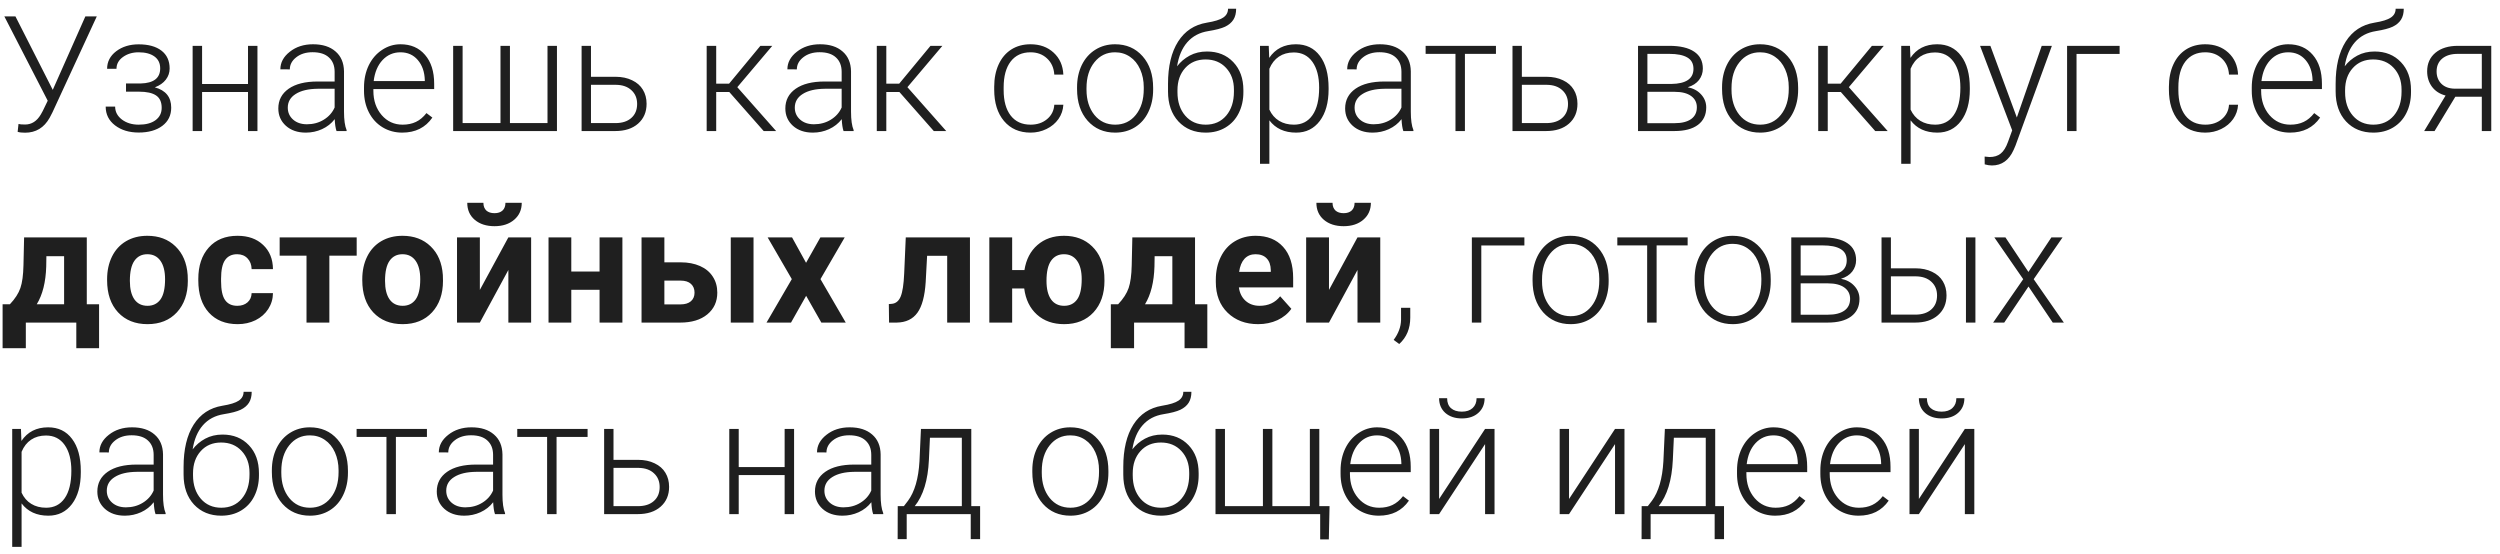 <?xml version="1.0" encoding="UTF-8"?> <svg xmlns="http://www.w3.org/2000/svg" width="248" height="55" viewBox="0 0 248 55" fill="none"> <path d="M5.234 8.914L8.469 1.625H9.602L5.203 11.148L4.922 11.688C4.37 12.672 3.557 13.164 2.484 13.164C2.167 13.164 1.922 13.135 1.75 13.078L1.836 12.297C1.945 12.333 2.164 12.352 2.492 12.352C3.138 12.352 3.656 12.021 4.047 11.359L4.242 11.008L4.734 9.992L0.43 1.625H1.531L5.234 8.914ZM15.891 6.781C15.891 6.271 15.7 5.878 15.32 5.602C14.94 5.326 14.417 5.188 13.75 5.188C13.146 5.188 12.628 5.344 12.195 5.656C11.768 5.964 11.555 6.354 11.555 6.828H10.625C10.625 6.125 10.925 5.544 11.523 5.086C12.128 4.628 12.87 4.398 13.75 4.398C14.719 4.398 15.474 4.607 16.016 5.023C16.557 5.44 16.828 6.031 16.828 6.797C16.828 7.203 16.703 7.57 16.453 7.898C16.203 8.227 15.838 8.482 15.359 8.664C16.443 8.961 16.984 9.633 16.984 10.68C16.984 11.44 16.69 12.042 16.102 12.484C15.513 12.927 14.732 13.148 13.758 13.148C12.815 13.148 12.034 12.912 11.414 12.438C10.794 11.963 10.484 11.344 10.484 10.578H11.422C11.422 11.088 11.646 11.516 12.094 11.859C12.547 12.198 13.102 12.367 13.758 12.367C14.471 12.367 15.029 12.219 15.43 11.922C15.836 11.62 16.039 11.211 16.039 10.695C16.039 10.128 15.854 9.719 15.484 9.469C15.115 9.219 14.55 9.094 13.789 9.094H12.5V8.281H13.945C15.242 8.25 15.891 7.75 15.891 6.781ZM25.539 13H24.602V9.125H20.047V13H19.109V4.547H20.047V8.336H24.602V4.547H25.539V13ZM33.383 13C33.289 12.734 33.229 12.341 33.203 11.82C32.875 12.247 32.456 12.578 31.945 12.812C31.44 13.042 30.904 13.156 30.336 13.156C29.523 13.156 28.865 12.93 28.359 12.477C27.859 12.023 27.609 11.45 27.609 10.758C27.609 9.935 27.951 9.284 28.633 8.805C29.32 8.326 30.276 8.086 31.5 8.086H33.195V7.125C33.195 6.521 33.008 6.047 32.633 5.703C32.263 5.354 31.721 5.18 31.008 5.18C30.357 5.18 29.818 5.346 29.391 5.68C28.963 6.013 28.75 6.414 28.75 6.883L27.812 6.875C27.812 6.203 28.125 5.622 28.75 5.133C29.375 4.638 30.143 4.391 31.055 4.391C31.997 4.391 32.74 4.628 33.281 5.102C33.828 5.57 34.109 6.227 34.125 7.07V11.07C34.125 11.888 34.211 12.5 34.383 12.906V13H33.383ZM30.445 12.328C31.07 12.328 31.628 12.177 32.117 11.875C32.612 11.573 32.971 11.169 33.195 10.664V8.805H31.523C30.591 8.815 29.862 8.987 29.336 9.32C28.81 9.648 28.547 10.102 28.547 10.68C28.547 11.154 28.721 11.547 29.07 11.859C29.424 12.172 29.883 12.328 30.445 12.328ZM39.898 13.156C39.18 13.156 38.529 12.979 37.945 12.625C37.367 12.271 36.917 11.779 36.594 11.148C36.271 10.513 36.109 9.802 36.109 9.016V8.68C36.109 7.867 36.266 7.135 36.578 6.484C36.896 5.833 37.336 5.323 37.898 4.953C38.461 4.578 39.07 4.391 39.727 4.391C40.753 4.391 41.565 4.742 42.164 5.445C42.768 6.143 43.07 7.099 43.07 8.312V8.836H37.039V9.016C37.039 9.974 37.312 10.773 37.859 11.414C38.411 12.05 39.104 12.367 39.938 12.367C40.438 12.367 40.878 12.276 41.258 12.094C41.643 11.912 41.992 11.62 42.305 11.219L42.891 11.664C42.203 12.659 41.206 13.156 39.898 13.156ZM39.727 5.188C39.023 5.188 38.43 5.445 37.945 5.961C37.466 6.477 37.175 7.169 37.07 8.039H42.141V7.938C42.115 7.125 41.883 6.464 41.445 5.953C41.008 5.443 40.435 5.188 39.727 5.188ZM45.891 4.547V12.211H49.648V4.547H50.586V12.211H54.312V4.547H55.25V13H44.953V4.547H45.891ZM58.625 7.617H61.062C61.688 7.617 62.234 7.732 62.703 7.961C63.177 8.185 63.534 8.497 63.773 8.898C64.018 9.299 64.141 9.766 64.141 10.297C64.141 11.115 63.859 11.771 63.297 12.266C62.74 12.755 61.984 13 61.031 13H57.695V4.547H58.625V7.617ZM58.625 8.414V12.211H61.047C61.719 12.211 62.245 12.042 62.625 11.703C63.01 11.365 63.203 10.901 63.203 10.312C63.203 9.75 63.016 9.297 62.641 8.953C62.271 8.604 61.763 8.424 61.117 8.414H58.625ZM72.344 9.125H71.047V13H70.102V4.547H71.047V8.297H72.328L75.43 4.547H76.609L73.141 8.648L76.992 13H75.758L72.344 9.125ZM83.68 13C83.586 12.734 83.526 12.341 83.5 11.82C83.172 12.247 82.753 12.578 82.242 12.812C81.737 13.042 81.201 13.156 80.633 13.156C79.82 13.156 79.162 12.93 78.656 12.477C78.156 12.023 77.906 11.45 77.906 10.758C77.906 9.935 78.247 9.284 78.93 8.805C79.617 8.326 80.573 8.086 81.797 8.086H83.492V7.125C83.492 6.521 83.305 6.047 82.93 5.703C82.56 5.354 82.018 5.18 81.305 5.18C80.654 5.18 80.115 5.346 79.688 5.68C79.26 6.013 79.047 6.414 79.047 6.883L78.109 6.875C78.109 6.203 78.422 5.622 79.047 5.133C79.672 4.638 80.44 4.391 81.352 4.391C82.294 4.391 83.037 4.628 83.578 5.102C84.125 5.57 84.406 6.227 84.422 7.07V11.07C84.422 11.888 84.508 12.5 84.68 12.906V13H83.68ZM80.742 12.328C81.367 12.328 81.924 12.177 82.414 11.875C82.909 11.573 83.268 11.169 83.492 10.664V8.805H81.82C80.888 8.815 80.159 8.987 79.633 9.32C79.107 9.648 78.844 10.102 78.844 10.68C78.844 11.154 79.018 11.547 79.367 11.859C79.721 12.172 80.18 12.328 80.742 12.328ZM89.219 9.125H87.922V13H86.977V4.547H87.922V8.297H89.203L92.305 4.547H93.484L90.016 8.648L93.867 13H92.633L89.219 9.125ZM102.234 12.367C102.885 12.367 103.43 12.185 103.867 11.82C104.31 11.45 104.549 10.974 104.586 10.391H105.484C105.458 10.906 105.297 11.378 105 11.805C104.703 12.227 104.307 12.557 103.812 12.797C103.323 13.037 102.797 13.156 102.234 13.156C101.125 13.156 100.245 12.771 99.594 12C98.948 11.229 98.625 10.193 98.625 8.891V8.609C98.625 7.776 98.771 7.039 99.062 6.398C99.354 5.758 99.771 5.263 100.312 4.914C100.859 4.565 101.497 4.391 102.227 4.391C103.154 4.391 103.917 4.667 104.516 5.219C105.12 5.771 105.443 6.497 105.484 7.398H104.586C104.544 6.737 104.305 6.203 103.867 5.797C103.435 5.391 102.888 5.188 102.227 5.188C101.383 5.188 100.727 5.492 100.258 6.102C99.794 6.711 99.562 7.565 99.562 8.664V8.938C99.562 10.016 99.794 10.857 100.258 11.461C100.727 12.065 101.385 12.367 102.234 12.367ZM106.844 8.648C106.844 7.836 107 7.104 107.312 6.453C107.63 5.802 108.076 5.297 108.648 4.938C109.227 4.573 109.88 4.391 110.609 4.391C111.734 4.391 112.646 4.786 113.344 5.578C114.042 6.365 114.391 7.409 114.391 8.711V8.906C114.391 9.724 114.232 10.461 113.914 11.117C113.602 11.768 113.159 12.271 112.586 12.625C112.013 12.979 111.359 13.156 110.625 13.156C109.505 13.156 108.594 12.763 107.891 11.977C107.193 11.185 106.844 10.138 106.844 8.836V8.648ZM107.781 8.906C107.781 9.917 108.042 10.747 108.562 11.398C109.089 12.044 109.776 12.367 110.625 12.367C111.469 12.367 112.151 12.044 112.672 11.398C113.198 10.747 113.461 9.891 113.461 8.828V8.648C113.461 8.003 113.341 7.411 113.102 6.875C112.862 6.339 112.526 5.924 112.094 5.633C111.661 5.336 111.167 5.188 110.609 5.188C109.776 5.188 109.096 5.516 108.57 6.172C108.044 6.823 107.781 7.677 107.781 8.734V8.906ZM119.734 5.109C120.807 5.109 121.677 5.461 122.344 6.164C123.01 6.862 123.344 7.789 123.344 8.945V9.148C123.344 9.914 123.19 10.604 122.883 11.219C122.581 11.828 122.143 12.305 121.57 12.648C121.003 12.987 120.349 13.156 119.609 13.156C118.495 13.156 117.591 12.787 116.898 12.047C116.211 11.302 115.867 10.31 115.867 9.07V8.32C115.867 6.57 116.201 5.172 116.867 4.125C117.534 3.078 118.482 2.453 119.711 2.25C120.487 2.125 121.031 1.956 121.344 1.742C121.661 1.529 121.82 1.237 121.82 0.867H122.625C122.625 1.305 122.534 1.667 122.352 1.953C122.169 2.24 121.896 2.471 121.531 2.648C121.167 2.82 120.609 2.966 119.859 3.086C119 3.221 118.307 3.589 117.781 4.188C117.26 4.781 116.922 5.578 116.766 6.578C117.099 6.141 117.516 5.786 118.016 5.516C118.521 5.245 119.094 5.109 119.734 5.109ZM116.805 8.953V9.148C116.805 10.102 117.062 10.878 117.578 11.477C118.094 12.07 118.771 12.367 119.609 12.367C120.453 12.367 121.13 12.068 121.641 11.469C122.151 10.865 122.406 10.073 122.406 9.094V8.891C122.406 8.01 122.146 7.292 121.625 6.734C121.109 6.177 120.432 5.898 119.594 5.898C118.755 5.898 118.081 6.182 117.57 6.75C117.06 7.312 116.805 8.047 116.805 8.953ZM131.797 8.859C131.797 10.177 131.505 11.224 130.922 12C130.339 12.771 129.557 13.156 128.578 13.156C127.422 13.156 126.536 12.75 125.922 11.938V16.25H124.992V4.547H125.859L125.906 5.742C126.516 4.841 127.398 4.391 128.555 4.391C129.565 4.391 130.357 4.773 130.93 5.539C131.508 6.305 131.797 7.367 131.797 8.727V8.859ZM130.859 8.695C130.859 7.617 130.638 6.766 130.195 6.141C129.753 5.516 129.135 5.203 128.344 5.203C127.771 5.203 127.279 5.341 126.867 5.617C126.456 5.893 126.141 6.294 125.922 6.82V10.875C126.146 11.359 126.466 11.729 126.883 11.984C127.299 12.24 127.792 12.367 128.359 12.367C129.146 12.367 129.758 12.055 130.195 11.43C130.638 10.8 130.859 9.888 130.859 8.695ZM139.211 13C139.117 12.734 139.057 12.341 139.031 11.82C138.703 12.247 138.284 12.578 137.773 12.812C137.268 13.042 136.732 13.156 136.164 13.156C135.352 13.156 134.693 12.93 134.188 12.477C133.688 12.023 133.438 11.45 133.438 10.758C133.438 9.935 133.779 9.284 134.461 8.805C135.148 8.326 136.104 8.086 137.328 8.086H139.023V7.125C139.023 6.521 138.836 6.047 138.461 5.703C138.091 5.354 137.549 5.18 136.836 5.18C136.185 5.18 135.646 5.346 135.219 5.68C134.792 6.013 134.578 6.414 134.578 6.883L133.641 6.875C133.641 6.203 133.953 5.622 134.578 5.133C135.203 4.638 135.971 4.391 136.883 4.391C137.826 4.391 138.568 4.628 139.109 5.102C139.656 5.57 139.938 6.227 139.953 7.07V11.07C139.953 11.888 140.039 12.5 140.211 12.906V13H139.211ZM136.273 12.328C136.898 12.328 137.456 12.177 137.945 11.875C138.44 11.573 138.799 11.169 139.023 10.664V8.805H137.352C136.419 8.815 135.69 8.987 135.164 9.32C134.638 9.648 134.375 10.102 134.375 10.68C134.375 11.154 134.549 11.547 134.898 11.859C135.253 12.172 135.711 12.328 136.273 12.328ZM148.398 5.344H145.32V13H144.383V5.344H141.422V4.547H148.398V5.344ZM150.969 7.617H153.406C154.031 7.617 154.578 7.732 155.047 7.961C155.521 8.185 155.878 8.497 156.117 8.898C156.362 9.299 156.484 9.766 156.484 10.297C156.484 11.115 156.203 11.771 155.641 12.266C155.083 12.755 154.328 13 153.375 13H150.039V4.547H150.969V7.617ZM150.969 8.414V12.211H153.391C154.062 12.211 154.589 12.042 154.969 11.703C155.354 11.365 155.547 10.901 155.547 10.312C155.547 9.75 155.359 9.297 154.984 8.953C154.615 8.604 154.107 8.424 153.461 8.414H150.969ZM162.492 13V4.547H165.594C166.667 4.547 167.49 4.74 168.062 5.125C168.635 5.505 168.922 6.065 168.922 6.805C168.922 7.227 168.794 7.604 168.539 7.938C168.284 8.266 167.911 8.505 167.422 8.656C167.974 8.76 168.417 8.997 168.75 9.367C169.089 9.737 169.258 10.167 169.258 10.656C169.258 11.401 168.982 11.979 168.43 12.391C167.883 12.797 167.107 13 166.102 13H162.492ZM163.422 9.109V12.219H166.133C166.836 12.219 167.378 12.083 167.758 11.812C168.138 11.542 168.328 11.151 168.328 10.641C168.328 10.172 168.138 9.799 167.758 9.523C167.378 9.247 166.836 9.109 166.133 9.109H163.422ZM163.422 8.328H165.789C167.258 8.307 167.992 7.807 167.992 6.828C167.992 6.312 167.789 5.938 167.383 5.703C166.982 5.464 166.385 5.344 165.594 5.344H163.422V8.328ZM170.828 8.648C170.828 7.836 170.984 7.104 171.297 6.453C171.615 5.802 172.06 5.297 172.633 4.938C173.211 4.573 173.865 4.391 174.594 4.391C175.719 4.391 176.63 4.786 177.328 5.578C178.026 6.365 178.375 7.409 178.375 8.711V8.906C178.375 9.724 178.216 10.461 177.898 11.117C177.586 11.768 177.143 12.271 176.57 12.625C175.997 12.979 175.344 13.156 174.609 13.156C173.49 13.156 172.578 12.763 171.875 11.977C171.177 11.185 170.828 10.138 170.828 8.836V8.648ZM171.766 8.906C171.766 9.917 172.026 10.747 172.547 11.398C173.073 12.044 173.76 12.367 174.609 12.367C175.453 12.367 176.135 12.044 176.656 11.398C177.182 10.747 177.445 9.891 177.445 8.828V8.648C177.445 8.003 177.326 7.411 177.086 6.875C176.846 6.339 176.51 5.924 176.078 5.633C175.646 5.336 175.151 5.188 174.594 5.188C173.76 5.188 173.081 5.516 172.555 6.172C172.029 6.823 171.766 7.677 171.766 8.734V8.906ZM182.609 9.125H181.312V13H180.367V4.547H181.312V8.297H182.594L185.695 4.547H186.875L183.406 8.648L187.258 13H186.023L182.609 9.125ZM195.406 8.859C195.406 10.177 195.115 11.224 194.531 12C193.948 12.771 193.167 13.156 192.188 13.156C191.031 13.156 190.146 12.75 189.531 11.938V16.25H188.602V4.547H189.469L189.516 5.742C190.125 4.841 191.008 4.391 192.164 4.391C193.174 4.391 193.966 4.773 194.539 5.539C195.117 6.305 195.406 7.367 195.406 8.727V8.859ZM194.469 8.695C194.469 7.617 194.247 6.766 193.805 6.141C193.362 5.516 192.745 5.203 191.953 5.203C191.38 5.203 190.888 5.341 190.477 5.617C190.065 5.893 189.75 6.294 189.531 6.82V10.875C189.755 11.359 190.076 11.729 190.492 11.984C190.909 12.24 191.401 12.367 191.969 12.367C192.755 12.367 193.367 12.055 193.805 11.43C194.247 10.8 194.469 9.888 194.469 8.695ZM200.07 11.656L202.539 4.547H203.547L199.938 14.438L199.75 14.875C199.286 15.901 198.57 16.414 197.602 16.414C197.378 16.414 197.138 16.378 196.883 16.305L196.875 15.531L197.359 15.578C197.818 15.578 198.188 15.463 198.469 15.234C198.755 15.01 198.997 14.622 199.195 14.07L199.609 12.93L196.422 4.547H197.445L200.07 11.656ZM210.266 5.352H205.992V13H205.055V4.547H210.266V5.352ZM218.766 12.367C219.417 12.367 219.961 12.185 220.398 11.82C220.841 11.45 221.081 10.974 221.117 10.391H222.016C221.99 10.906 221.828 11.378 221.531 11.805C221.234 12.227 220.839 12.557 220.344 12.797C219.854 13.037 219.328 13.156 218.766 13.156C217.656 13.156 216.776 12.771 216.125 12C215.479 11.229 215.156 10.193 215.156 8.891V8.609C215.156 7.776 215.302 7.039 215.594 6.398C215.885 5.758 216.302 5.263 216.844 4.914C217.391 4.565 218.029 4.391 218.758 4.391C219.685 4.391 220.448 4.667 221.047 5.219C221.651 5.771 221.974 6.497 222.016 7.398H221.117C221.076 6.737 220.836 6.203 220.398 5.797C219.966 5.391 219.419 5.188 218.758 5.188C217.914 5.188 217.258 5.492 216.789 6.102C216.326 6.711 216.094 7.565 216.094 8.664V8.938C216.094 10.016 216.326 10.857 216.789 11.461C217.258 12.065 217.917 12.367 218.766 12.367ZM227.164 13.156C226.445 13.156 225.794 12.979 225.211 12.625C224.633 12.271 224.182 11.779 223.859 11.148C223.536 10.513 223.375 9.802 223.375 9.016V8.68C223.375 7.867 223.531 7.135 223.844 6.484C224.161 5.833 224.602 5.323 225.164 4.953C225.727 4.578 226.336 4.391 226.992 4.391C228.018 4.391 228.831 4.742 229.43 5.445C230.034 6.143 230.336 7.099 230.336 8.312V8.836H224.305V9.016C224.305 9.974 224.578 10.773 225.125 11.414C225.677 12.05 226.37 12.367 227.203 12.367C227.703 12.367 228.143 12.276 228.523 12.094C228.909 11.912 229.258 11.62 229.57 11.219L230.156 11.664C229.469 12.659 228.471 13.156 227.164 13.156ZM226.992 5.188C226.289 5.188 225.695 5.445 225.211 5.961C224.732 6.477 224.44 7.169 224.336 8.039H229.406V7.938C229.38 7.125 229.148 6.464 228.711 5.953C228.273 5.443 227.701 5.188 226.992 5.188ZM235.562 5.109C236.635 5.109 237.505 5.461 238.172 6.164C238.839 6.862 239.172 7.789 239.172 8.945V9.148C239.172 9.914 239.018 10.604 238.711 11.219C238.409 11.828 237.971 12.305 237.398 12.648C236.831 12.987 236.177 13.156 235.438 13.156C234.323 13.156 233.419 12.787 232.727 12.047C232.039 11.302 231.695 10.31 231.695 9.07V8.32C231.695 6.57 232.029 5.172 232.695 4.125C233.362 3.078 234.31 2.453 235.539 2.25C236.315 2.125 236.859 1.956 237.172 1.742C237.49 1.529 237.648 1.237 237.648 0.867H238.453C238.453 1.305 238.362 1.667 238.18 1.953C237.997 2.24 237.724 2.471 237.359 2.648C236.995 2.82 236.438 2.966 235.688 3.086C234.828 3.221 234.135 3.589 233.609 4.188C233.089 4.781 232.75 5.578 232.594 6.578C232.927 6.141 233.344 5.786 233.844 5.516C234.349 5.245 234.922 5.109 235.562 5.109ZM232.633 8.953V9.148C232.633 10.102 232.891 10.878 233.406 11.477C233.922 12.07 234.599 12.367 235.438 12.367C236.281 12.367 236.958 12.068 237.469 11.469C237.979 10.865 238.234 10.073 238.234 9.094V8.891C238.234 8.01 237.974 7.292 237.453 6.734C236.938 6.177 236.26 5.898 235.422 5.898C234.583 5.898 233.909 6.182 233.398 6.75C232.888 7.312 232.633 8.047 232.633 8.953ZM247.133 4.547V13H246.195V9.594H243.57L241.508 13H240.477L242.602 9.477C242.023 9.326 241.573 9.034 241.25 8.602C240.932 8.169 240.773 7.659 240.773 7.07C240.773 6.305 241.047 5.693 241.594 5.234C242.146 4.776 242.891 4.547 243.828 4.547H247.133ZM241.711 7.086C241.711 7.581 241.867 7.987 242.18 8.305C242.497 8.622 242.938 8.786 243.5 8.797H246.195V5.344H243.805C243.154 5.344 242.641 5.5 242.266 5.812C241.896 6.125 241.711 6.549 241.711 7.086ZM0.984 30.18C1.495 29.638 1.841 29.102 2.023 28.57C2.206 28.039 2.307 27.287 2.328 26.312L2.391 23.547H8.609V30.18H9.828V34.539H7.57V32H2.562V34.539H0.258V30.18H0.984ZM3.648 30.18H6.359V25.414H4.602L4.586 26.43C4.539 27.982 4.227 29.232 3.648 30.18ZM10.625 27.695C10.625 26.857 10.787 26.109 11.109 25.453C11.432 24.797 11.896 24.289 12.5 23.93C13.109 23.57 13.815 23.391 14.617 23.391C15.758 23.391 16.688 23.74 17.406 24.438C18.13 25.135 18.534 26.083 18.617 27.281L18.633 27.859C18.633 29.156 18.271 30.198 17.547 30.984C16.823 31.766 15.852 32.156 14.633 32.156C13.414 32.156 12.44 31.766 11.711 30.984C10.987 30.203 10.625 29.141 10.625 27.797V27.695ZM12.883 27.859C12.883 28.662 13.034 29.276 13.336 29.703C13.638 30.125 14.07 30.336 14.633 30.336C15.18 30.336 15.607 30.128 15.914 29.711C16.221 29.289 16.375 28.617 16.375 27.695C16.375 26.909 16.221 26.299 15.914 25.867C15.607 25.435 15.175 25.219 14.617 25.219C14.065 25.219 13.638 25.435 13.336 25.867C13.034 26.294 12.883 26.958 12.883 27.859ZM23.539 30.336C23.956 30.336 24.294 30.221 24.555 29.992C24.815 29.763 24.951 29.458 24.961 29.078H27.078C27.073 29.651 26.917 30.177 26.609 30.656C26.302 31.13 25.88 31.5 25.344 31.766C24.812 32.026 24.224 32.156 23.578 32.156C22.37 32.156 21.417 31.773 20.719 31.008C20.021 30.237 19.672 29.174 19.672 27.82V27.672C19.672 26.37 20.018 25.331 20.711 24.555C21.404 23.779 22.354 23.391 23.562 23.391C24.62 23.391 25.466 23.693 26.102 24.297C26.742 24.896 27.068 25.695 27.078 26.695H24.961C24.951 26.258 24.815 25.904 24.555 25.633C24.294 25.357 23.951 25.219 23.523 25.219C22.997 25.219 22.599 25.412 22.328 25.797C22.062 26.177 21.93 26.797 21.93 27.656V27.891C21.93 28.76 22.062 29.385 22.328 29.766C22.594 30.146 22.997 30.336 23.539 30.336ZM35.383 25.359H32.672V32H30.406V25.359H27.742V23.547H35.383V25.359ZM35.938 27.695C35.938 26.857 36.099 26.109 36.422 25.453C36.745 24.797 37.208 24.289 37.812 23.93C38.422 23.57 39.128 23.391 39.93 23.391C41.07 23.391 42 23.74 42.719 24.438C43.443 25.135 43.846 26.083 43.93 27.281L43.945 27.859C43.945 29.156 43.583 30.198 42.859 30.984C42.135 31.766 41.164 32.156 39.945 32.156C38.727 32.156 37.753 31.766 37.023 30.984C36.3 30.203 35.938 29.141 35.938 27.797V27.695ZM38.195 27.859C38.195 28.662 38.346 29.276 38.648 29.703C38.95 30.125 39.383 30.336 39.945 30.336C40.492 30.336 40.919 30.128 41.227 29.711C41.534 29.289 41.688 28.617 41.688 27.695C41.688 26.909 41.534 26.299 41.227 25.867C40.919 25.435 40.487 25.219 39.93 25.219C39.378 25.219 38.95 25.435 38.648 25.867C38.346 26.294 38.195 26.958 38.195 27.859ZM50.43 23.547H52.688V32H50.43V26.781L47.602 32H45.336V23.547H47.602V28.758L50.43 23.547ZM51.758 20.117C51.758 20.81 51.508 21.37 51.008 21.797C50.513 22.224 49.862 22.438 49.055 22.438C48.247 22.438 47.594 22.227 47.094 21.805C46.599 21.383 46.352 20.82 46.352 20.117H47.953C47.953 20.445 48.05 20.701 48.242 20.883C48.44 21.06 48.711 21.148 49.055 21.148C49.393 21.148 49.659 21.06 49.852 20.883C50.044 20.701 50.141 20.445 50.141 20.117H51.758ZM61.742 32H59.477V28.75H56.672V32H54.414V23.547H56.672V26.938H59.477V23.547H61.742V32ZM65.906 26.023H67.523C68.253 26.023 68.893 26.146 69.445 26.391C69.997 26.635 70.419 26.987 70.711 27.445C71.008 27.898 71.156 28.427 71.156 29.031C71.156 29.922 70.826 30.641 70.164 31.188C69.508 31.729 68.612 32 67.477 32H63.641V23.547H65.906V26.023ZM74.75 32H72.492V23.547H74.75V32ZM65.906 27.836V30.195H67.508C67.956 30.195 68.299 30.091 68.539 29.883C68.779 29.674 68.898 29.391 68.898 29.031C68.898 28.667 68.781 28.378 68.547 28.164C68.312 27.945 67.966 27.836 67.508 27.836H65.906ZM79.961 26.07L81.383 23.547H83.797L81.391 27.688L83.898 32H81.477L79.969 29.344L78.469 32H76.039L78.547 27.688L76.148 23.547H78.57L79.961 26.07ZM96.219 23.547V32H93.961V25.375H91.969L91.828 27.984C91.74 29.375 91.466 30.388 91.008 31.023C90.549 31.659 89.867 31.984 88.961 32H88.195L88.172 30.164L88.453 30.141C88.859 30.109 89.156 29.87 89.344 29.422C89.531 28.974 89.648 28.211 89.695 27.133L89.852 23.547H96.219ZM100.406 26.789H101.625C101.792 25.737 102.221 24.909 102.914 24.305C103.612 23.695 104.49 23.391 105.547 23.391C106.688 23.391 107.617 23.74 108.336 24.438C109.06 25.135 109.464 26.083 109.547 27.281L109.562 27.859C109.562 29.156 109.201 30.198 108.477 30.984C107.753 31.766 106.781 32.156 105.562 32.156C104.464 32.156 103.562 31.838 102.859 31.203C102.161 30.568 101.742 29.706 101.602 28.617H100.406V32H98.141V23.547H100.406V26.789ZM103.812 27.859C103.812 28.662 103.964 29.276 104.266 29.703C104.568 30.125 105 30.336 105.562 30.336C106.12 30.336 106.549 30.125 106.852 29.703C107.154 29.281 107.305 28.612 107.305 27.695C107.305 26.909 107.151 26.299 106.844 25.867C106.536 25.435 106.104 25.219 105.547 25.219C104.995 25.219 104.568 25.435 104.266 25.867C103.964 26.294 103.812 26.958 103.812 27.859ZM110.922 30.18C111.432 29.638 111.779 29.102 111.961 28.57C112.143 28.039 112.245 27.287 112.266 26.312L112.328 23.547H118.547V30.18H119.766V34.539H117.508V32H112.5V34.539H110.195V30.18H110.922ZM113.586 30.18H116.297V25.414H114.539L114.523 26.43C114.477 27.982 114.164 29.232 113.586 30.18ZM124.805 32.156C123.565 32.156 122.555 31.776 121.773 31.016C120.997 30.255 120.609 29.242 120.609 27.977V27.758C120.609 26.909 120.773 26.151 121.102 25.484C121.43 24.812 121.893 24.297 122.492 23.938C123.096 23.573 123.784 23.391 124.555 23.391C125.711 23.391 126.62 23.755 127.281 24.484C127.948 25.213 128.281 26.247 128.281 27.586V28.508H122.898C122.971 29.06 123.19 29.503 123.555 29.836C123.924 30.169 124.391 30.336 124.953 30.336C125.823 30.336 126.503 30.021 126.992 29.391L128.102 30.633C127.763 31.112 127.305 31.487 126.727 31.758C126.148 32.023 125.508 32.156 124.805 32.156ZM124.547 25.219C124.099 25.219 123.734 25.37 123.453 25.672C123.177 25.974 123 26.406 122.922 26.969H126.062V26.789C126.052 26.289 125.917 25.904 125.656 25.633C125.396 25.357 125.026 25.219 124.547 25.219ZM134.664 23.547H136.922V32H134.664V26.781L131.836 32H129.57V23.547H131.836V28.758L134.664 23.547ZM135.992 20.117C135.992 20.81 135.742 21.37 135.242 21.797C134.747 22.224 134.096 22.438 133.289 22.438C132.482 22.438 131.828 22.227 131.328 21.805C130.833 21.383 130.586 20.82 130.586 20.117H132.188C132.188 20.445 132.284 20.701 132.477 20.883C132.674 21.06 132.945 21.148 133.289 21.148C133.628 21.148 133.893 21.06 134.086 20.883C134.279 20.701 134.375 20.445 134.375 20.117H135.992ZM138.805 34.125L138.25 33.719C138.724 33.083 138.969 32.425 138.984 31.742V30.531H139.898V31.508C139.898 32.591 139.534 33.464 138.805 34.125ZM151.219 24.352H146.945V32H146.008V23.547H151.219V24.352ZM152.031 27.648C152.031 26.836 152.188 26.104 152.5 25.453C152.818 24.802 153.263 24.297 153.836 23.938C154.414 23.573 155.068 23.391 155.797 23.391C156.922 23.391 157.833 23.787 158.531 24.578C159.229 25.365 159.578 26.409 159.578 27.711V27.906C159.578 28.724 159.419 29.461 159.102 30.117C158.789 30.768 158.346 31.271 157.773 31.625C157.201 31.979 156.547 32.156 155.812 32.156C154.693 32.156 153.781 31.763 153.078 30.977C152.38 30.185 152.031 29.138 152.031 27.836V27.648ZM152.969 27.906C152.969 28.917 153.229 29.747 153.75 30.398C154.276 31.044 154.964 31.367 155.812 31.367C156.656 31.367 157.339 31.044 157.859 30.398C158.385 29.747 158.648 28.891 158.648 27.828V27.648C158.648 27.003 158.529 26.412 158.289 25.875C158.049 25.338 157.714 24.924 157.281 24.633C156.849 24.336 156.354 24.188 155.797 24.188C154.964 24.188 154.284 24.516 153.758 25.172C153.232 25.823 152.969 26.677 152.969 27.734V27.906ZM167.414 24.344H164.336V32H163.398V24.344H160.438V23.547H167.414V24.344ZM168.109 27.648C168.109 26.836 168.266 26.104 168.578 25.453C168.896 24.802 169.341 24.297 169.914 23.938C170.492 23.573 171.146 23.391 171.875 23.391C173 23.391 173.911 23.787 174.609 24.578C175.307 25.365 175.656 26.409 175.656 27.711V27.906C175.656 28.724 175.497 29.461 175.18 30.117C174.867 30.768 174.424 31.271 173.852 31.625C173.279 31.979 172.625 32.156 171.891 32.156C170.771 32.156 169.859 31.763 169.156 30.977C168.458 30.185 168.109 29.138 168.109 27.836V27.648ZM169.047 27.906C169.047 28.917 169.307 29.747 169.828 30.398C170.354 31.044 171.042 31.367 171.891 31.367C172.734 31.367 173.417 31.044 173.938 30.398C174.464 29.747 174.727 28.891 174.727 27.828V27.648C174.727 27.003 174.607 26.412 174.367 25.875C174.128 25.338 173.792 24.924 173.359 24.633C172.927 24.336 172.432 24.188 171.875 24.188C171.042 24.188 170.362 24.516 169.836 25.172C169.31 25.823 169.047 26.677 169.047 27.734V27.906ZM177.695 32V23.547H180.797C181.87 23.547 182.693 23.74 183.266 24.125C183.839 24.505 184.125 25.065 184.125 25.805C184.125 26.227 183.997 26.604 183.742 26.938C183.487 27.266 183.115 27.505 182.625 27.656C183.177 27.76 183.62 27.997 183.953 28.367C184.292 28.737 184.461 29.167 184.461 29.656C184.461 30.401 184.185 30.979 183.633 31.391C183.086 31.797 182.31 32 181.305 32H177.695ZM178.625 28.109V31.219H181.336C182.039 31.219 182.581 31.083 182.961 30.812C183.341 30.542 183.531 30.151 183.531 29.641C183.531 29.172 183.341 28.799 182.961 28.523C182.581 28.247 182.039 28.109 181.336 28.109H178.625ZM178.625 27.328H180.992C182.461 27.307 183.195 26.807 183.195 25.828C183.195 25.312 182.992 24.938 182.586 24.703C182.185 24.463 181.589 24.344 180.797 24.344H178.625V27.328ZM187.578 26.617H190.016C190.641 26.617 191.188 26.732 191.656 26.961C192.13 27.185 192.487 27.497 192.727 27.898C192.971 28.299 193.094 28.766 193.094 29.297C193.094 30.115 192.812 30.771 192.25 31.266C191.693 31.755 190.938 32 189.984 32H186.648V23.547H187.578V26.617ZM187.578 27.414V31.211H190C190.672 31.211 191.198 31.042 191.578 30.703C191.964 30.365 192.156 29.901 192.156 29.312C192.156 28.75 191.969 28.297 191.594 27.953C191.224 27.604 190.716 27.424 190.07 27.414H187.578ZM195.961 32H195.023V23.547H195.961V32ZM201.219 26.977L203.5 23.547H204.609L201.742 27.695L204.734 32H203.633L201.227 28.422L198.82 32H197.719L200.703 27.695L197.836 23.547H198.938L201.219 26.977ZM8.016 46.859C8.016 48.177 7.724 49.224 7.141 50C6.557 50.771 5.776 51.156 4.797 51.156C3.641 51.156 2.755 50.75 2.141 49.938V54.25H1.211V42.547H2.078L2.125 43.742C2.734 42.841 3.617 42.391 4.773 42.391C5.784 42.391 6.576 42.773 7.148 43.539C7.727 44.305 8.016 45.367 8.016 46.727V46.859ZM7.078 46.695C7.078 45.617 6.857 44.766 6.414 44.141C5.971 43.516 5.354 43.203 4.562 43.203C3.99 43.203 3.497 43.341 3.086 43.617C2.674 43.893 2.359 44.294 2.141 44.82V48.875C2.365 49.359 2.685 49.729 3.102 49.984C3.518 50.24 4.01 50.367 4.578 50.367C5.365 50.367 5.977 50.055 6.414 49.43C6.857 48.8 7.078 47.888 7.078 46.695ZM15.43 51C15.336 50.734 15.276 50.341 15.25 49.82C14.922 50.247 14.503 50.578 13.992 50.812C13.487 51.042 12.95 51.156 12.383 51.156C11.57 51.156 10.912 50.93 10.406 50.477C9.906 50.023 9.656 49.45 9.656 48.758C9.656 47.935 9.997 47.284 10.68 46.805C11.367 46.325 12.323 46.086 13.547 46.086H15.242V45.125C15.242 44.521 15.055 44.047 14.68 43.703C14.31 43.354 13.768 43.18 13.055 43.18C12.404 43.18 11.865 43.346 11.438 43.68C11.01 44.013 10.797 44.414 10.797 44.883L9.859 44.875C9.859 44.203 10.172 43.622 10.797 43.133C11.422 42.638 12.19 42.391 13.102 42.391C14.044 42.391 14.787 42.628 15.328 43.102C15.875 43.57 16.156 44.227 16.172 45.07V49.07C16.172 49.888 16.258 50.5 16.43 50.906V51H15.43ZM12.492 50.328C13.117 50.328 13.675 50.177 14.164 49.875C14.659 49.573 15.018 49.169 15.242 48.664V46.805H13.57C12.638 46.815 11.909 46.987 11.383 47.32C10.857 47.648 10.594 48.102 10.594 48.68C10.594 49.154 10.768 49.547 11.117 49.859C11.471 50.172 11.93 50.328 12.492 50.328ZM22.078 43.109C23.151 43.109 24.021 43.461 24.688 44.164C25.354 44.862 25.688 45.789 25.688 46.945V47.148C25.688 47.914 25.534 48.604 25.227 49.219C24.924 49.828 24.487 50.305 23.914 50.648C23.346 50.987 22.693 51.156 21.953 51.156C20.838 51.156 19.935 50.786 19.242 50.047C18.555 49.302 18.211 48.31 18.211 47.07V46.32C18.211 44.57 18.544 43.172 19.211 42.125C19.878 41.078 20.826 40.453 22.055 40.25C22.831 40.125 23.375 39.956 23.688 39.742C24.005 39.529 24.164 39.237 24.164 38.867H24.969C24.969 39.305 24.878 39.667 24.695 39.953C24.513 40.24 24.24 40.471 23.875 40.648C23.51 40.82 22.953 40.966 22.203 41.086C21.344 41.221 20.651 41.589 20.125 42.188C19.604 42.781 19.266 43.578 19.109 44.578C19.443 44.141 19.859 43.786 20.359 43.516C20.865 43.245 21.438 43.109 22.078 43.109ZM19.148 46.953V47.148C19.148 48.102 19.406 48.878 19.922 49.477C20.438 50.07 21.115 50.367 21.953 50.367C22.797 50.367 23.474 50.068 23.984 49.469C24.495 48.865 24.75 48.073 24.75 47.094V46.891C24.75 46.01 24.49 45.292 23.969 44.734C23.453 44.177 22.776 43.898 21.938 43.898C21.099 43.898 20.424 44.182 19.914 44.75C19.404 45.312 19.148 46.047 19.148 46.953ZM26.969 46.648C26.969 45.836 27.125 45.104 27.438 44.453C27.755 43.802 28.201 43.297 28.773 42.938C29.352 42.573 30.005 42.391 30.734 42.391C31.859 42.391 32.771 42.786 33.469 43.578C34.167 44.365 34.516 45.409 34.516 46.711V46.906C34.516 47.724 34.357 48.461 34.039 49.117C33.727 49.768 33.284 50.271 32.711 50.625C32.138 50.979 31.484 51.156 30.75 51.156C29.63 51.156 28.719 50.763 28.016 49.977C27.318 49.185 26.969 48.138 26.969 46.836V46.648ZM27.906 46.906C27.906 47.917 28.167 48.747 28.688 49.398C29.213 50.044 29.901 50.367 30.75 50.367C31.594 50.367 32.276 50.044 32.797 49.398C33.323 48.747 33.586 47.891 33.586 46.828V46.648C33.586 46.003 33.466 45.411 33.227 44.875C32.987 44.339 32.651 43.925 32.219 43.633C31.787 43.336 31.292 43.188 30.734 43.188C29.901 43.188 29.221 43.516 28.695 44.172C28.169 44.823 27.906 45.677 27.906 46.734V46.906ZM42.352 43.344H39.273V51H38.336V43.344H35.375V42.547H42.352V43.344ZM49.102 51C49.008 50.734 48.948 50.341 48.922 49.82C48.594 50.247 48.175 50.578 47.664 50.812C47.159 51.042 46.622 51.156 46.055 51.156C45.242 51.156 44.583 50.93 44.078 50.477C43.578 50.023 43.328 49.45 43.328 48.758C43.328 47.935 43.669 47.284 44.352 46.805C45.039 46.325 45.995 46.086 47.219 46.086H48.914V45.125C48.914 44.521 48.727 44.047 48.352 43.703C47.982 43.354 47.44 43.18 46.727 43.18C46.075 43.18 45.536 43.346 45.109 43.68C44.682 44.013 44.469 44.414 44.469 44.883L43.531 44.875C43.531 44.203 43.844 43.622 44.469 43.133C45.094 42.638 45.862 42.391 46.773 42.391C47.716 42.391 48.458 42.628 49 43.102C49.547 43.57 49.828 44.227 49.844 45.07V49.07C49.844 49.888 49.93 50.5 50.102 50.906V51H49.102ZM46.164 50.328C46.789 50.328 47.346 50.177 47.836 49.875C48.331 49.573 48.69 49.169 48.914 48.664V46.805H47.242C46.31 46.815 45.581 46.987 45.055 47.32C44.529 47.648 44.266 48.102 44.266 48.68C44.266 49.154 44.44 49.547 44.789 49.859C45.143 50.172 45.602 50.328 46.164 50.328ZM58.289 43.344H55.211V51H54.273V43.344H51.312V42.547H58.289V43.344ZM60.859 45.617H63.297C63.922 45.617 64.469 45.732 64.938 45.961C65.412 46.185 65.768 46.497 66.008 46.898C66.253 47.3 66.375 47.766 66.375 48.297C66.375 49.115 66.094 49.771 65.531 50.266C64.974 50.755 64.219 51 63.266 51H59.93V42.547H60.859V45.617ZM60.859 46.414V50.211H63.281C63.953 50.211 64.479 50.042 64.859 49.703C65.245 49.365 65.438 48.901 65.438 48.312C65.438 47.75 65.25 47.297 64.875 46.953C64.505 46.604 63.997 46.425 63.352 46.414H60.859ZM78.773 51H77.836V47.125H73.281V51H72.344V42.547H73.281V46.336H77.836V42.547H78.773V51ZM86.617 51C86.523 50.734 86.463 50.341 86.438 49.82C86.109 50.247 85.69 50.578 85.18 50.812C84.674 51.042 84.138 51.156 83.57 51.156C82.758 51.156 82.099 50.93 81.594 50.477C81.094 50.023 80.844 49.45 80.844 48.758C80.844 47.935 81.185 47.284 81.867 46.805C82.555 46.325 83.51 46.086 84.734 46.086H86.43V45.125C86.43 44.521 86.242 44.047 85.867 43.703C85.497 43.354 84.956 43.18 84.242 43.18C83.591 43.18 83.052 43.346 82.625 43.68C82.198 44.013 81.984 44.414 81.984 44.883L81.047 44.875C81.047 44.203 81.359 43.622 81.984 43.133C82.609 42.638 83.378 42.391 84.289 42.391C85.232 42.391 85.974 42.628 86.516 43.102C87.062 43.57 87.344 44.227 87.359 45.07V49.07C87.359 49.888 87.445 50.5 87.617 50.906V51H86.617ZM83.68 50.328C84.305 50.328 84.862 50.177 85.352 49.875C85.846 49.573 86.206 49.169 86.43 48.664V46.805H84.758C83.826 46.815 83.096 46.987 82.57 47.32C82.044 47.648 81.781 48.102 81.781 48.68C81.781 49.154 81.956 49.547 82.305 49.859C82.659 50.172 83.117 50.328 83.68 50.328ZM89.664 50.211L90.078 49.672C90.734 48.781 91.112 47.479 91.211 45.766L91.359 42.547H96.352V50.211H97.227V53.484H96.297V51H89.945V53.484H89.047L89.055 50.211H89.664ZM90.742 50.211H95.414V43.422H92.25L92.148 45.617C92.055 47.633 91.586 49.164 90.742 50.211ZM102.406 46.648C102.406 45.836 102.562 45.104 102.875 44.453C103.193 43.802 103.638 43.297 104.211 42.938C104.789 42.573 105.443 42.391 106.172 42.391C107.297 42.391 108.208 42.786 108.906 43.578C109.604 44.365 109.953 45.409 109.953 46.711V46.906C109.953 47.724 109.794 48.461 109.477 49.117C109.164 49.768 108.721 50.271 108.148 50.625C107.576 50.979 106.922 51.156 106.188 51.156C105.068 51.156 104.156 50.763 103.453 49.977C102.755 49.185 102.406 48.138 102.406 46.836V46.648ZM103.344 46.906C103.344 47.917 103.604 48.747 104.125 49.398C104.651 50.044 105.339 50.367 106.188 50.367C107.031 50.367 107.714 50.044 108.234 49.398C108.76 48.747 109.023 47.891 109.023 46.828V46.648C109.023 46.003 108.904 45.411 108.664 44.875C108.424 44.339 108.089 43.925 107.656 43.633C107.224 43.336 106.729 43.188 106.172 43.188C105.339 43.188 104.659 43.516 104.133 44.172C103.607 44.823 103.344 45.677 103.344 46.734V46.906ZM115.297 43.109C116.37 43.109 117.24 43.461 117.906 44.164C118.573 44.862 118.906 45.789 118.906 46.945V47.148C118.906 47.914 118.753 48.604 118.445 49.219C118.143 49.828 117.706 50.305 117.133 50.648C116.565 50.987 115.911 51.156 115.172 51.156C114.057 51.156 113.154 50.786 112.461 50.047C111.773 49.302 111.43 48.31 111.43 47.07V46.32C111.43 44.57 111.763 43.172 112.43 42.125C113.096 41.078 114.044 40.453 115.273 40.25C116.049 40.125 116.594 39.956 116.906 39.742C117.224 39.529 117.383 39.237 117.383 38.867H118.188C118.188 39.305 118.096 39.667 117.914 39.953C117.732 40.24 117.458 40.471 117.094 40.648C116.729 40.82 116.172 40.966 115.422 41.086C114.562 41.221 113.87 41.589 113.344 42.188C112.823 42.781 112.484 43.578 112.328 44.578C112.661 44.141 113.078 43.786 113.578 43.516C114.083 43.245 114.656 43.109 115.297 43.109ZM112.367 46.953V47.148C112.367 48.102 112.625 48.878 113.141 49.477C113.656 50.07 114.333 50.367 115.172 50.367C116.016 50.367 116.693 50.068 117.203 49.469C117.714 48.865 117.969 48.073 117.969 47.094V46.891C117.969 46.01 117.708 45.292 117.188 44.734C116.672 44.177 115.995 43.898 115.156 43.898C114.318 43.898 113.643 44.182 113.133 44.75C112.622 45.312 112.367 46.047 112.367 46.953ZM121.516 42.547V50.211H125.281V42.547H126.219V50.211H129.938V42.547H130.875V50.211H131.891L131.82 53.508H130.961V51H120.578V42.547H121.516ZM136.773 51.156C136.055 51.156 135.404 50.979 134.82 50.625C134.242 50.271 133.792 49.779 133.469 49.148C133.146 48.513 132.984 47.802 132.984 47.016V46.68C132.984 45.867 133.141 45.135 133.453 44.484C133.771 43.833 134.211 43.323 134.773 42.953C135.336 42.578 135.945 42.391 136.602 42.391C137.628 42.391 138.44 42.742 139.039 43.445C139.643 44.143 139.945 45.099 139.945 46.312V46.836H133.914V47.016C133.914 47.974 134.188 48.773 134.734 49.414C135.286 50.05 135.979 50.367 136.812 50.367C137.312 50.367 137.753 50.276 138.133 50.094C138.518 49.911 138.867 49.62 139.18 49.219L139.766 49.664C139.078 50.659 138.081 51.156 136.773 51.156ZM136.602 43.188C135.898 43.188 135.305 43.445 134.82 43.961C134.341 44.477 134.049 45.169 133.945 46.039H139.016V45.938C138.99 45.125 138.758 44.464 138.32 43.953C137.883 43.443 137.31 43.188 136.602 43.188ZM147.32 42.547H148.258V51H147.32V44.055L142.758 51H141.828V42.547H142.758V49.5L147.32 42.547ZM147.273 39.5C147.273 40.099 147.068 40.583 146.656 40.953C146.25 41.323 145.703 41.508 145.016 41.508C144.339 41.508 143.792 41.325 143.375 40.961C142.964 40.591 142.758 40.104 142.758 39.5H143.555C143.555 39.932 143.682 40.263 143.938 40.492C144.198 40.721 144.557 40.836 145.016 40.836C145.474 40.836 145.831 40.716 146.086 40.477C146.346 40.237 146.477 39.911 146.477 39.5H147.273ZM160.211 42.547H161.148V51H160.211V44.055L155.648 51H154.719V42.547H155.648V49.5L160.211 42.547ZM163.461 50.211L163.875 49.672C164.531 48.781 164.909 47.479 165.008 45.766L165.156 42.547H170.148V50.211H171.023V53.484H170.094V51H163.742V53.484H162.844L162.852 50.211H163.461ZM164.539 50.211H169.211V43.422H166.047L165.945 45.617C165.852 47.633 165.383 49.164 164.539 50.211ZM176.102 51.156C175.383 51.156 174.732 50.979 174.148 50.625C173.57 50.271 173.12 49.779 172.797 49.148C172.474 48.513 172.312 47.802 172.312 47.016V46.68C172.312 45.867 172.469 45.135 172.781 44.484C173.099 43.833 173.539 43.323 174.102 42.953C174.664 42.578 175.273 42.391 175.93 42.391C176.956 42.391 177.768 42.742 178.367 43.445C178.971 44.143 179.273 45.099 179.273 46.312V46.836H173.242V47.016C173.242 47.974 173.516 48.773 174.062 49.414C174.615 50.05 175.307 50.367 176.141 50.367C176.641 50.367 177.081 50.276 177.461 50.094C177.846 49.911 178.195 49.62 178.508 49.219L179.094 49.664C178.406 50.659 177.409 51.156 176.102 51.156ZM175.93 43.188C175.227 43.188 174.633 43.445 174.148 43.961C173.669 44.477 173.378 45.169 173.273 46.039H178.344V45.938C178.318 45.125 178.086 44.464 177.648 43.953C177.211 43.443 176.638 43.188 175.93 43.188ZM184.367 51.156C183.648 51.156 182.997 50.979 182.414 50.625C181.836 50.271 181.385 49.779 181.062 49.148C180.74 48.513 180.578 47.802 180.578 47.016V46.68C180.578 45.867 180.734 45.135 181.047 44.484C181.365 43.833 181.805 43.323 182.367 42.953C182.93 42.578 183.539 42.391 184.195 42.391C185.221 42.391 186.034 42.742 186.633 43.445C187.237 44.143 187.539 45.099 187.539 46.312V46.836H181.508V47.016C181.508 47.974 181.781 48.773 182.328 49.414C182.88 50.05 183.573 50.367 184.406 50.367C184.906 50.367 185.346 50.276 185.727 50.094C186.112 49.911 186.461 49.62 186.773 49.219L187.359 49.664C186.672 50.659 185.674 51.156 184.367 51.156ZM184.195 43.188C183.492 43.188 182.898 43.445 182.414 43.961C181.935 44.477 181.643 45.169 181.539 46.039H186.609V45.938C186.583 45.125 186.352 44.464 185.914 43.953C185.477 43.443 184.904 43.188 184.195 43.188ZM194.914 42.547H195.852V51H194.914V44.055L190.352 51H189.422V42.547H190.352V49.5L194.914 42.547ZM194.867 39.5C194.867 40.099 194.661 40.583 194.25 40.953C193.844 41.323 193.297 41.508 192.609 41.508C191.932 41.508 191.385 41.325 190.969 40.961C190.557 40.591 190.352 40.104 190.352 39.5H191.148C191.148 39.932 191.276 40.263 191.531 40.492C191.792 40.721 192.151 40.836 192.609 40.836C193.068 40.836 193.424 40.716 193.68 40.477C193.94 40.237 194.07 39.911 194.07 39.5H194.867Z" fill="#1F1F1F"></path> </svg> 
